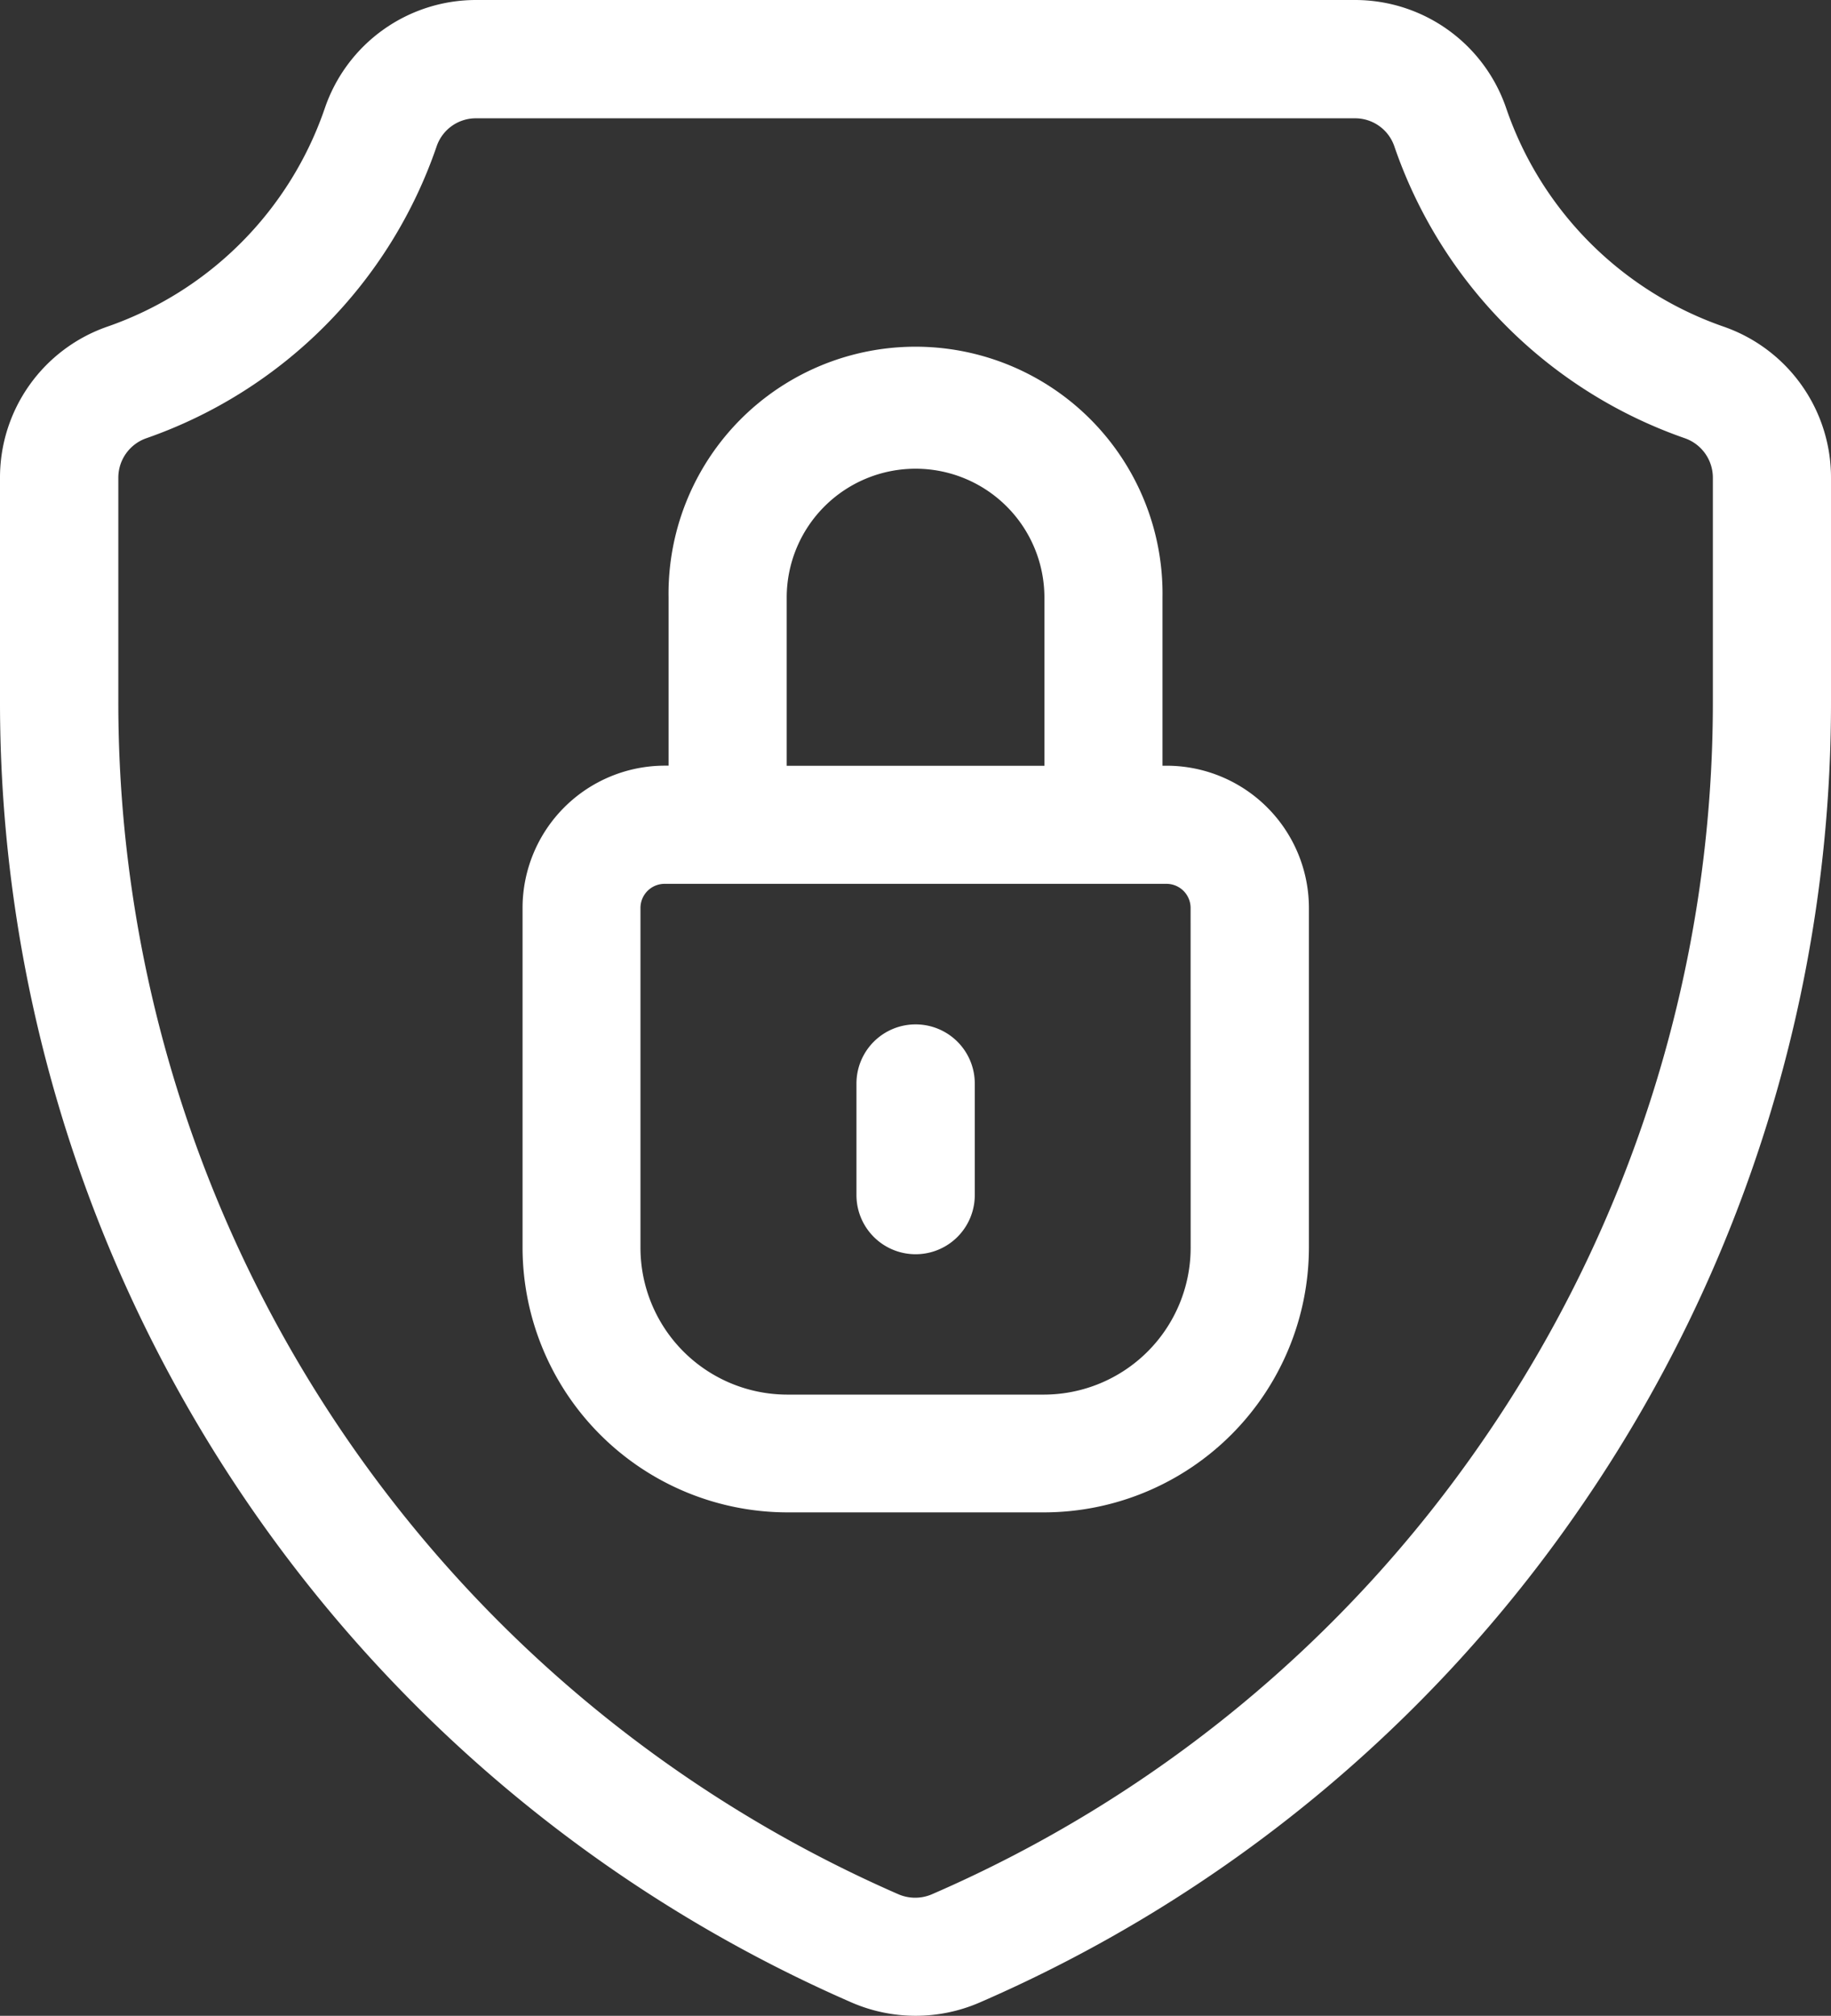 <svg id="security_2_" data-name="security (2)" xmlns="http://www.w3.org/2000/svg" width="30.95" height="34.079" viewBox="0 0 30.95 34.079">
  <rect x="0" y="0" width="30.95" height="34.079" fill="#333333" stroke="none"/>
  <path id="Path_34163" data-name="Path 34163" d="M29.129,5.52a5.946,5.946,0,0,1-3.669-3.69A2.7,2.7,0,0,0,22.909,0H8.042A2.7,2.7,0,0,0,5.49,1.831,5.946,5.946,0,0,1,1.821,5.52,2.7,2.7,0,0,0,0,8.079V11.84A23.985,23.985,0,0,0,14.4,33.856a2.719,2.719,0,0,0,2.155,0A23.834,23.834,0,0,0,26.7,25.506,23.958,23.958,0,0,0,30.95,11.84V8.079A2.7,2.7,0,0,0,29.129,5.52Zm-.176,6.32a21.97,21.97,0,0,1-3.9,12.532,21.84,21.84,0,0,1-9.3,7.652.714.714,0,0,1-.567,0A21.988,21.988,0,0,1,2,11.84V8.079a.706.706,0,0,1,.473-.67A7.956,7.956,0,0,0,7.381,2.473.7.7,0,0,1,8.042,2H22.909a.7.7,0,0,1,.661.477A7.956,7.956,0,0,0,28.48,7.409a.706.706,0,0,1,.473.67Zm0,0" fill="#fff"/>
  <path id="Path_34164" data-name="Path 34164" d="M143.53,96.065h-.068V93.221a4.175,4.175,0,1,0-8.349,0v2.843h-.068a2.407,2.407,0,0,0-2.4,2.4v5.746a4.483,4.483,0,0,0,4.477,4.478h4.338a4.483,4.483,0,0,0,4.477-4.478V98.469A2.407,2.407,0,0,0,143.53,96.065Zm-6.42-2.843a2.178,2.178,0,1,1,4.356,0v2.844H137.11Zm6.828,10.994a2.484,2.484,0,0,1-2.481,2.481h-4.338a2.484,2.484,0,0,1-2.481-2.481V98.469a.408.408,0,0,1,.407-.407h8.485a.408.408,0,0,1,.407.407Zm0,0" transform="translate(-123.812 -83.12)" fill="#fff"/>
  <path id="Path_34165" data-name="Path 34165" d="M218.5,260.18a1,1,0,0,0-1,1v1.886a1,1,0,0,0,2,0v-1.886A1,1,0,0,0,218.5,260.18Zm0,0" transform="translate(-203.023 -242.862)" fill="#fff"/>
</svg>
